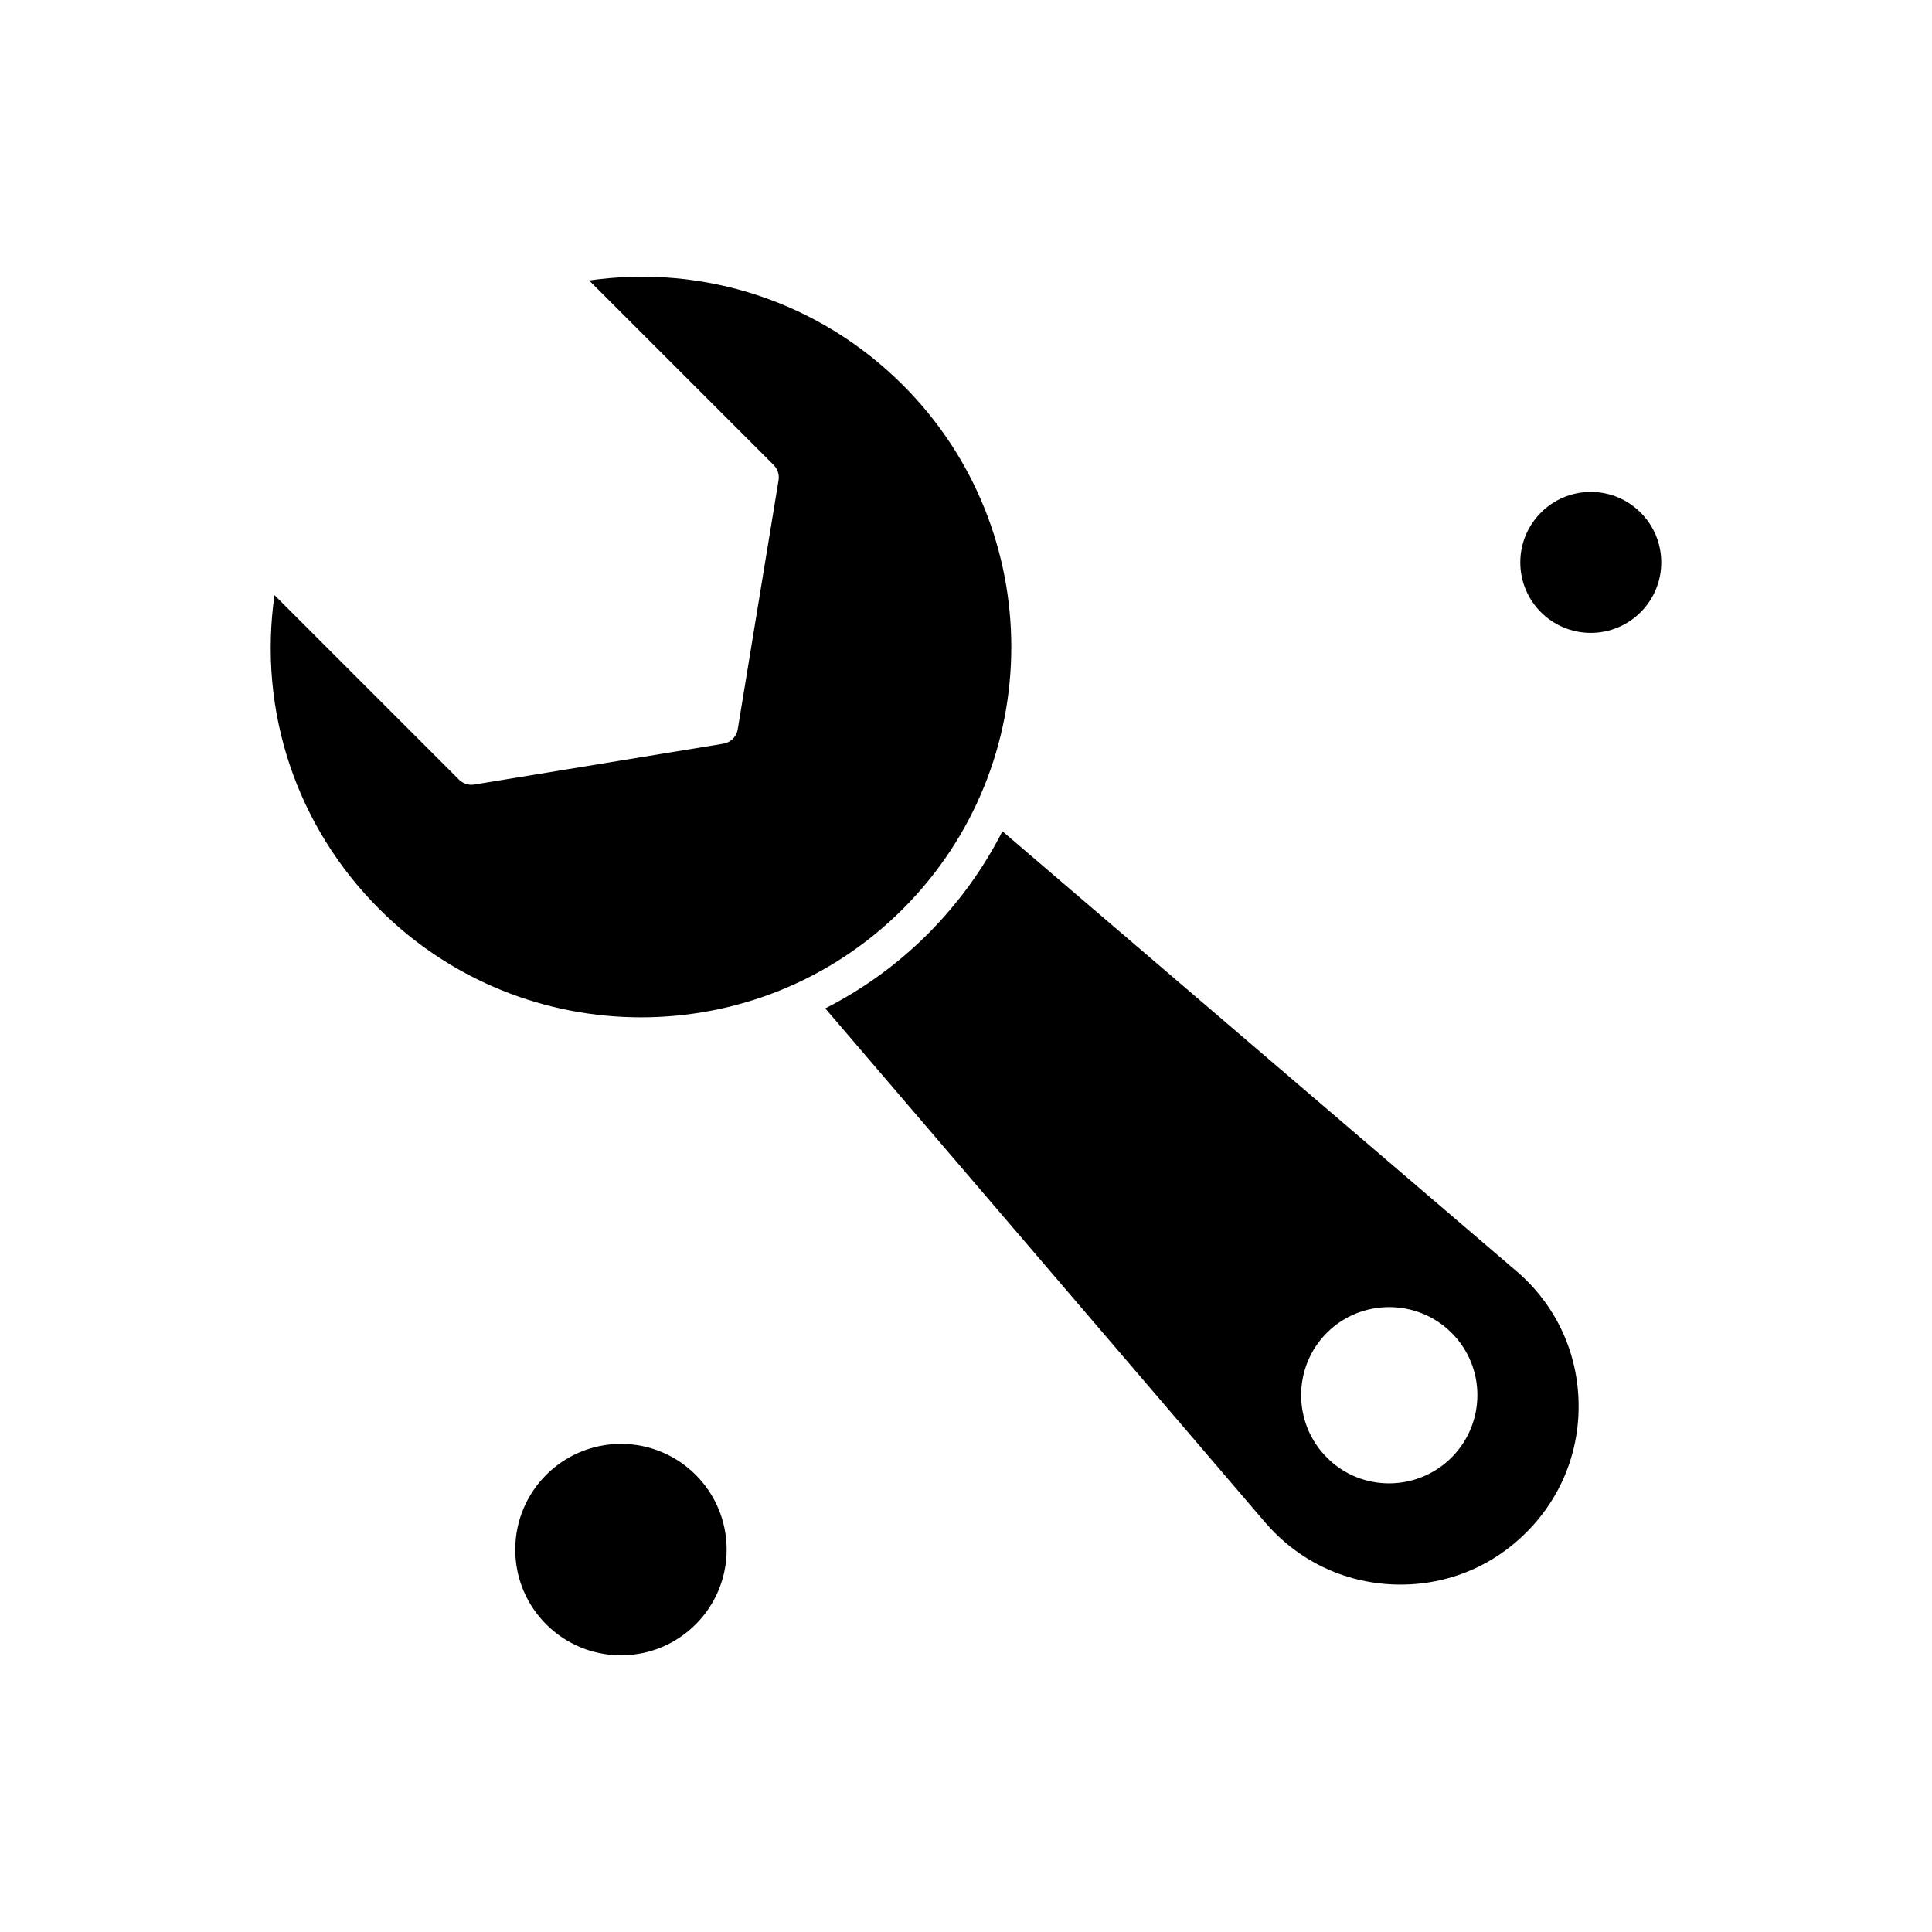 <?xml version="1.0" encoding="UTF-8"?>
<!-- Uploaded to: ICON Repo, www.iconrepo.com, Generator: ICON Repo Mixer Tools -->
<svg fill="#000000" width="800px" height="800px" version="1.1" viewBox="144 144 512 512" xmlns="http://www.w3.org/2000/svg">
 <g fill-rule="evenodd">
  <path d="m545.82 480.82-136.17-116.53c-4.973 9.793-11.57 18.98-19.742 27.199-8.172 8.172-17.406 14.766-27.203 19.742l116.53 136.17c8.676 10.102 20.758 15.984 34.055 16.492s25.781-4.363 35.219-13.809c9.387-9.387 14.312-21.926 13.809-35.219-0.504-13.293-6.391-25.426-16.492-34.055zm-17.152 49.434c-4.57 4.566-10.559 6.852-16.547 6.852s-11.977-2.285-16.492-6.852c-9.086-9.086-9.086-23.957 0-33.043 9.086-9.086 23.957-9.086 33.043 0 9.133 9.086 9.133 23.902 0 33.043z"/>
  <path d="m336.57 554.66c0 15.469-12.539 28.012-28.012 28.012-15.469 0-28.012-12.543-28.012-28.012 0-15.473 12.543-28.016 28.012-28.016 15.473 0 28.012 12.543 28.012 28.016"/>
  <path d="m383.31 246.09c-22.074-22.074-52.629-32.125-83.18-27.762l48.875 48.875c1.066 1.066 1.574 2.586 1.32 4.059l-10.812 65.977c-0.301 1.977-1.879 3.551-3.859 3.859l-65.977 10.812c-1.473 0.254-2.996-0.254-4.059-1.32l-48.875-48.875c-4.363 30.551 5.684 61.105 27.762 83.184 38.266 38.27 100.49 38.27 138.75 0 38.32-38.316 38.32-100.54 0.051-138.81z"/>
  <path d="m584.25 293.04c0 10.316-8.363 18.68-18.68 18.68-10.312 0-18.676-8.363-18.676-18.68 0-10.312 8.363-18.676 18.676-18.676 10.316 0 18.68 8.363 18.68 18.676"/>
 </g>
</svg>